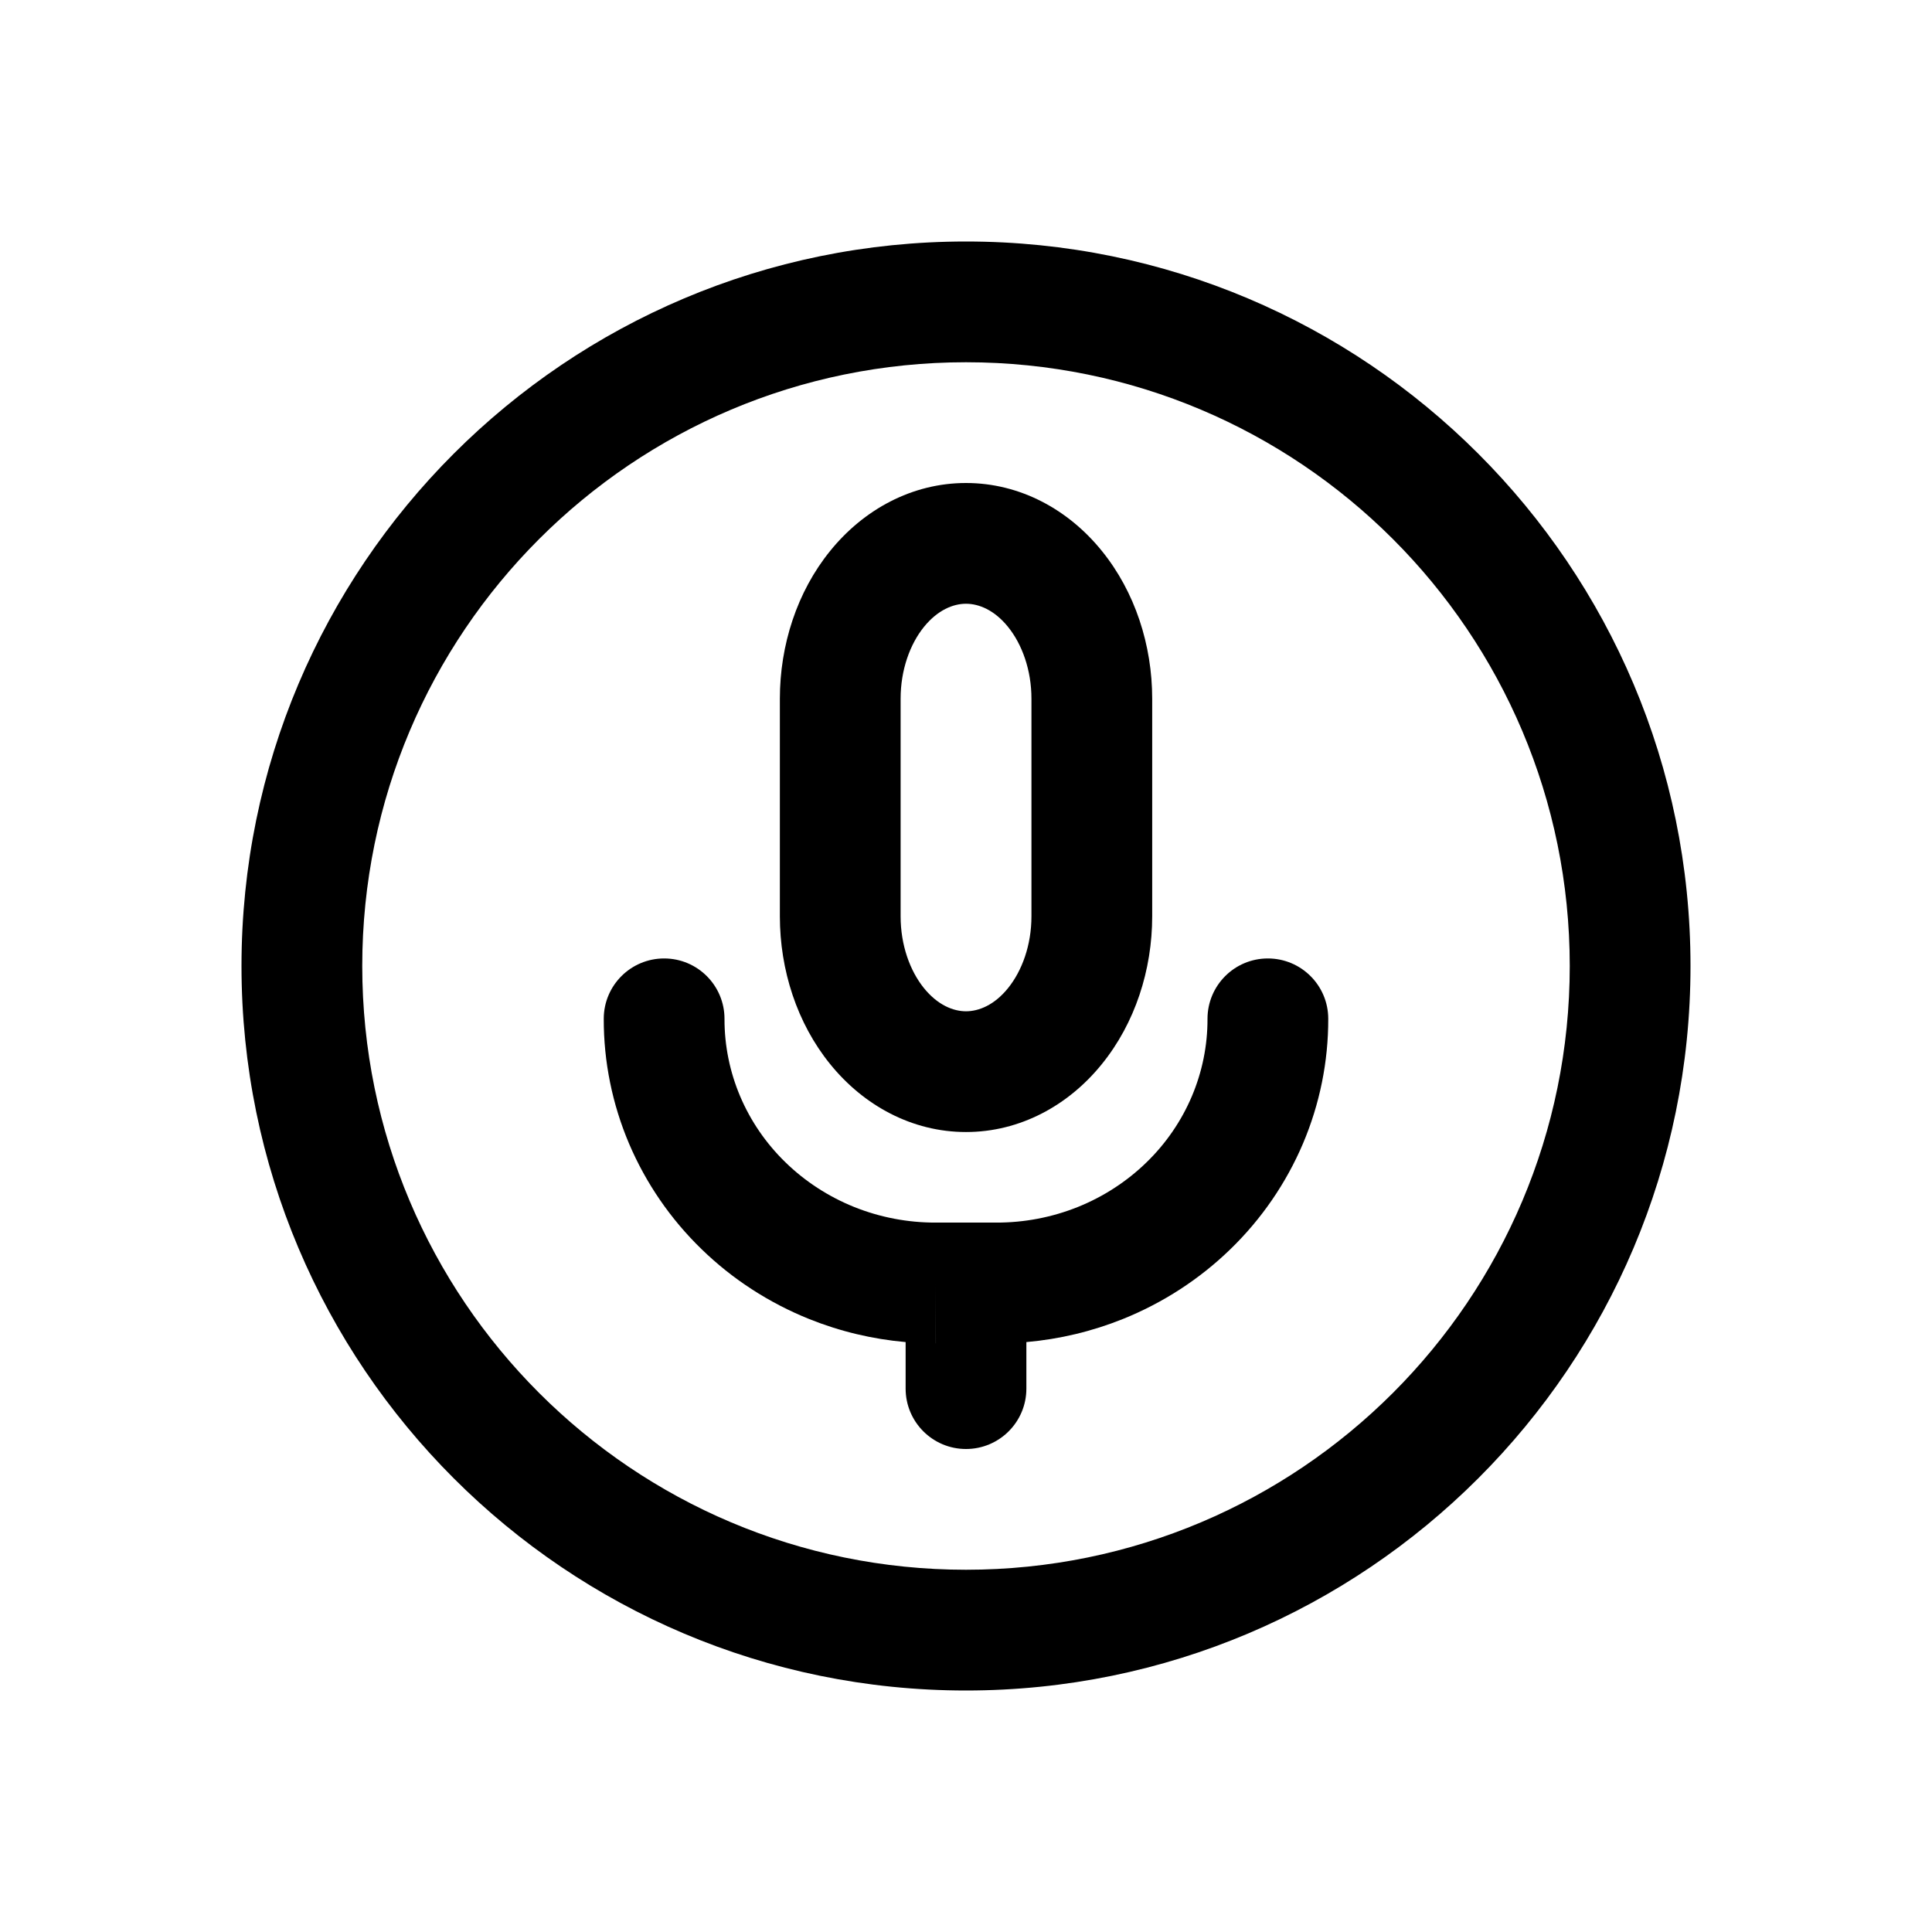 <svg width="32" height="32" viewBox="0 0 32 32" fill="none" xmlns="http://www.w3.org/2000/svg">
<path fill-rule="evenodd" clip-rule="evenodd" d="M16 6C10.477 6 6 10.477 6 16C6 21.523 10.477 26 16 26C21.523 26 26 21.523 26 16C26 10.477 21.523 6 16 6ZM4 16C4 9.373 9.373 4 16 4C22.627 4 28 9.373 28 16C28 22.627 22.627 28 16 28C9.373 28 4 22.627 4 16Z" fill="black"/>
<path fill-rule="evenodd" clip-rule="evenodd" d="M16 10C15.789 10 15.532 10.102 15.304 10.383C15.072 10.67 14.917 11.096 14.917 11.573V15.177C14.917 15.654 15.072 16.08 15.304 16.367C15.532 16.648 15.789 16.75 16 16.75C16.211 16.75 16.469 16.648 16.696 16.367C16.928 16.08 17.084 15.654 17.084 15.177V11.573C17.084 11.096 16.928 10.67 16.696 10.383C16.469 10.102 16.211 10 16 10ZM13.75 9.125C14.304 8.44 15.106 8 16 8C16.894 8 17.697 8.44 18.25 9.125C18.8 9.803 19.084 10.686 19.084 11.573V15.177C19.084 16.064 18.8 16.947 18.25 17.625C17.697 18.31 16.894 18.75 16 18.75C15.106 18.75 14.304 18.31 13.75 17.625C13.2 16.947 12.917 16.064 12.917 15.177V11.573C12.917 10.686 13.2 9.803 13.75 9.125ZM11.002 15.875C11.555 15.876 12.001 16.325 12 16.877C11.999 17.317 12.087 17.752 12.26 18.16C12.433 18.567 12.688 18.94 13.012 19.254C13.336 19.569 13.722 19.82 14.149 19.992C14.576 20.163 15.034 20.251 15.498 20.25L15.5 20.25L16.502 20.25C16.966 20.251 17.424 20.163 17.851 19.992C18.278 19.82 18.664 19.569 18.988 19.254C19.312 18.94 19.567 18.567 19.74 18.16C19.913 17.752 20.001 17.317 20 16.877C19.999 16.325 20.445 15.876 20.998 15.875C21.55 15.874 21.999 16.32 22 16.873C22.002 17.583 21.859 18.287 21.581 18.942C21.302 19.597 20.895 20.19 20.382 20.688C19.869 21.187 19.262 21.58 18.596 21.848C18.085 22.053 17.547 22.181 17 22.229V23C17 23.552 16.552 24 16 24C15.448 24 15 23.552 15 23V22.229C14.453 22.181 13.915 22.053 13.404 21.848C12.738 21.58 12.13 21.187 11.618 20.688C11.105 20.19 10.698 19.597 10.419 18.942C10.141 18.287 9.998 17.583 10 16.873C10.001 16.32 10.45 15.874 11.002 15.875ZM15.501 22.25H15.5V21.25L15.501 22.25ZM15.501 22.25H16.499H15.501Z" fill="black"/>
</svg>
